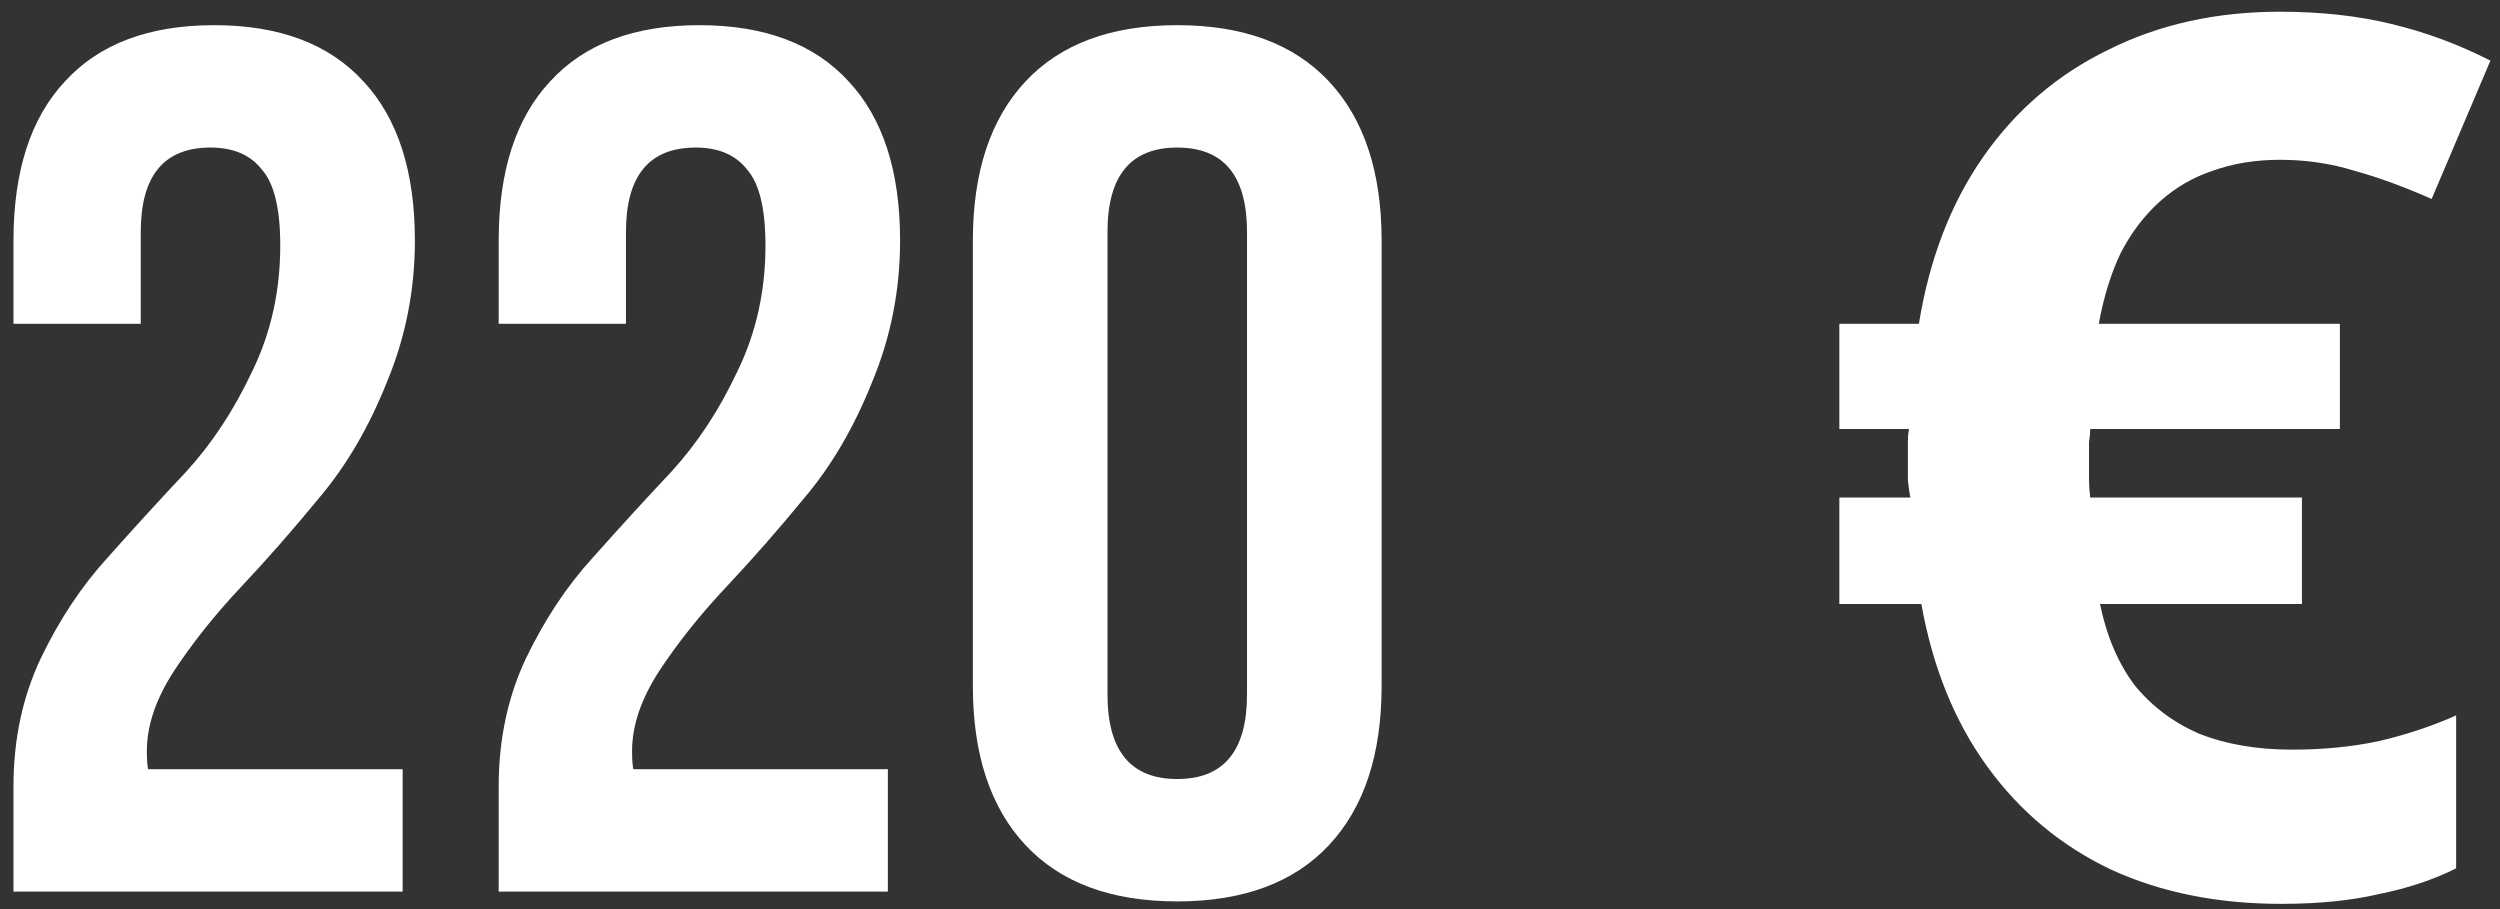 <?xml version="1.0" encoding="UTF-8"?> <svg xmlns="http://www.w3.org/2000/svg" width="143" height="52" viewBox="0 0 143 52" fill="none"><rect x="0" y="0" width="143" height="52" fill="#333333" stroke="none"/> <path d="M16.031 14.04C16.031 11.94 15.681 10.493 14.981 9.7C14.327 8.86 13.347 8.44 12.041 8.44C9.381 8.44 8.051 10.05 8.051 13.27V18.52H0.771V13.76C0.771 9.793 1.751 6.76 3.711 4.66C5.671 2.513 8.517 1.44 12.251 1.44C15.984 1.44 18.831 2.513 20.791 4.66C22.751 6.76 23.731 9.793 23.731 13.76C23.731 16.607 23.194 19.313 22.121 21.88C21.094 24.447 19.811 26.64 18.271 28.46C16.777 30.28 15.284 31.983 13.791 33.57C12.297 35.157 11.014 36.767 9.941 38.4C8.914 39.987 8.401 41.503 8.401 42.95C8.401 43.417 8.424 43.767 8.471 44H23.031V51H0.771V44.98C0.771 42.32 1.284 39.893 2.311 37.7C3.384 35.46 4.667 33.523 6.161 31.89C7.654 30.21 9.147 28.577 10.641 26.99C12.134 25.357 13.394 23.443 14.421 21.25C15.494 19.057 16.031 16.653 16.031 14.04ZM43.785 14.04C43.785 11.94 43.435 10.493 42.735 9.7C42.081 8.86 41.101 8.44 39.795 8.44C37.135 8.44 35.805 10.05 35.805 13.27V18.52H28.525V13.76C28.525 9.793 29.505 6.76 31.465 4.66C33.425 2.513 36.271 1.44 40.005 1.44C43.738 1.44 46.585 2.513 48.545 4.66C50.505 6.76 51.485 9.793 51.485 13.76C51.485 16.607 50.948 19.313 49.875 21.88C48.848 24.447 47.565 26.64 46.025 28.46C44.531 30.28 43.038 31.983 41.545 33.57C40.051 35.157 38.768 36.767 37.695 38.4C36.668 39.987 36.155 41.503 36.155 42.95C36.155 43.417 36.178 43.767 36.225 44H50.785V51H28.525V44.98C28.525 42.32 29.038 39.893 30.065 37.7C31.138 35.46 32.421 33.523 33.915 31.89C35.408 30.21 36.901 28.577 38.395 26.99C39.888 25.357 41.148 23.443 42.175 21.25C43.248 19.057 43.785 16.653 43.785 14.04ZM63.349 13.27V39.73C63.349 42.95 64.678 44.56 67.338 44.56C69.999 44.56 71.329 42.95 71.329 39.73V13.27C71.329 10.05 69.999 8.44 67.338 8.44C64.678 8.44 63.349 10.05 63.349 13.27ZM55.648 39.24V13.76C55.648 9.84 56.652 6.807 58.658 4.66C60.665 2.513 63.559 1.44 67.338 1.44C71.118 1.44 74.012 2.513 76.019 4.66C78.025 6.807 79.028 9.84 79.028 13.76V39.24C79.028 43.16 78.025 46.193 76.019 48.34C74.012 50.487 71.118 51.56 67.338 51.56C63.559 51.56 60.665 50.487 58.658 48.34C56.652 46.193 55.648 43.16 55.648 39.24ZM130.411 0.67C132.744 0.67 134.867 0.903 136.781 1.37C138.741 1.837 140.631 2.537 142.451 3.47L139.091 11.38C137.504 10.68 136.034 10.143 134.681 9.77C133.327 9.35 131.904 9.14 130.411 9.14C129.011 9.14 127.727 9.35 126.561 9.77C125.441 10.143 124.437 10.727 123.551 11.52C122.664 12.313 121.917 13.293 121.311 14.46C120.751 15.627 120.331 16.98 120.051 18.52H133.841V24.54H119.561C119.561 24.727 119.537 24.983 119.491 25.31C119.491 25.59 119.491 25.94 119.491 26.36C119.491 26.687 119.491 27.037 119.491 27.41C119.491 27.737 119.514 28.087 119.561 28.46H131.671V34.55H120.121C120.494 36.37 121.147 37.91 122.081 39.17C123.061 40.383 124.297 41.317 125.791 41.97C127.331 42.577 129.104 42.88 131.111 42.88C132.884 42.88 134.541 42.717 136.081 42.39C137.667 42.017 139.137 41.527 140.491 40.92V49.67C139.184 50.323 137.714 50.813 136.081 51.14C134.494 51.513 132.627 51.7 130.481 51.7C126.841 51.7 123.597 51.047 120.751 49.74C117.904 48.387 115.547 46.427 113.681 43.86C111.814 41.293 110.554 38.19 109.901 34.55H105.211V28.46H109.271C109.224 28.227 109.177 27.9 109.131 27.48C109.131 27.06 109.131 26.687 109.131 26.36C109.131 25.987 109.131 25.637 109.131 25.31C109.131 24.983 109.154 24.727 109.201 24.54H105.211V18.52H109.761C110.367 14.787 111.604 11.59 113.471 8.93C115.337 6.27 117.717 4.24 120.611 2.84C123.504 1.393 126.771 0.67 130.411 0.67Z" fill="white"></path> </svg> 